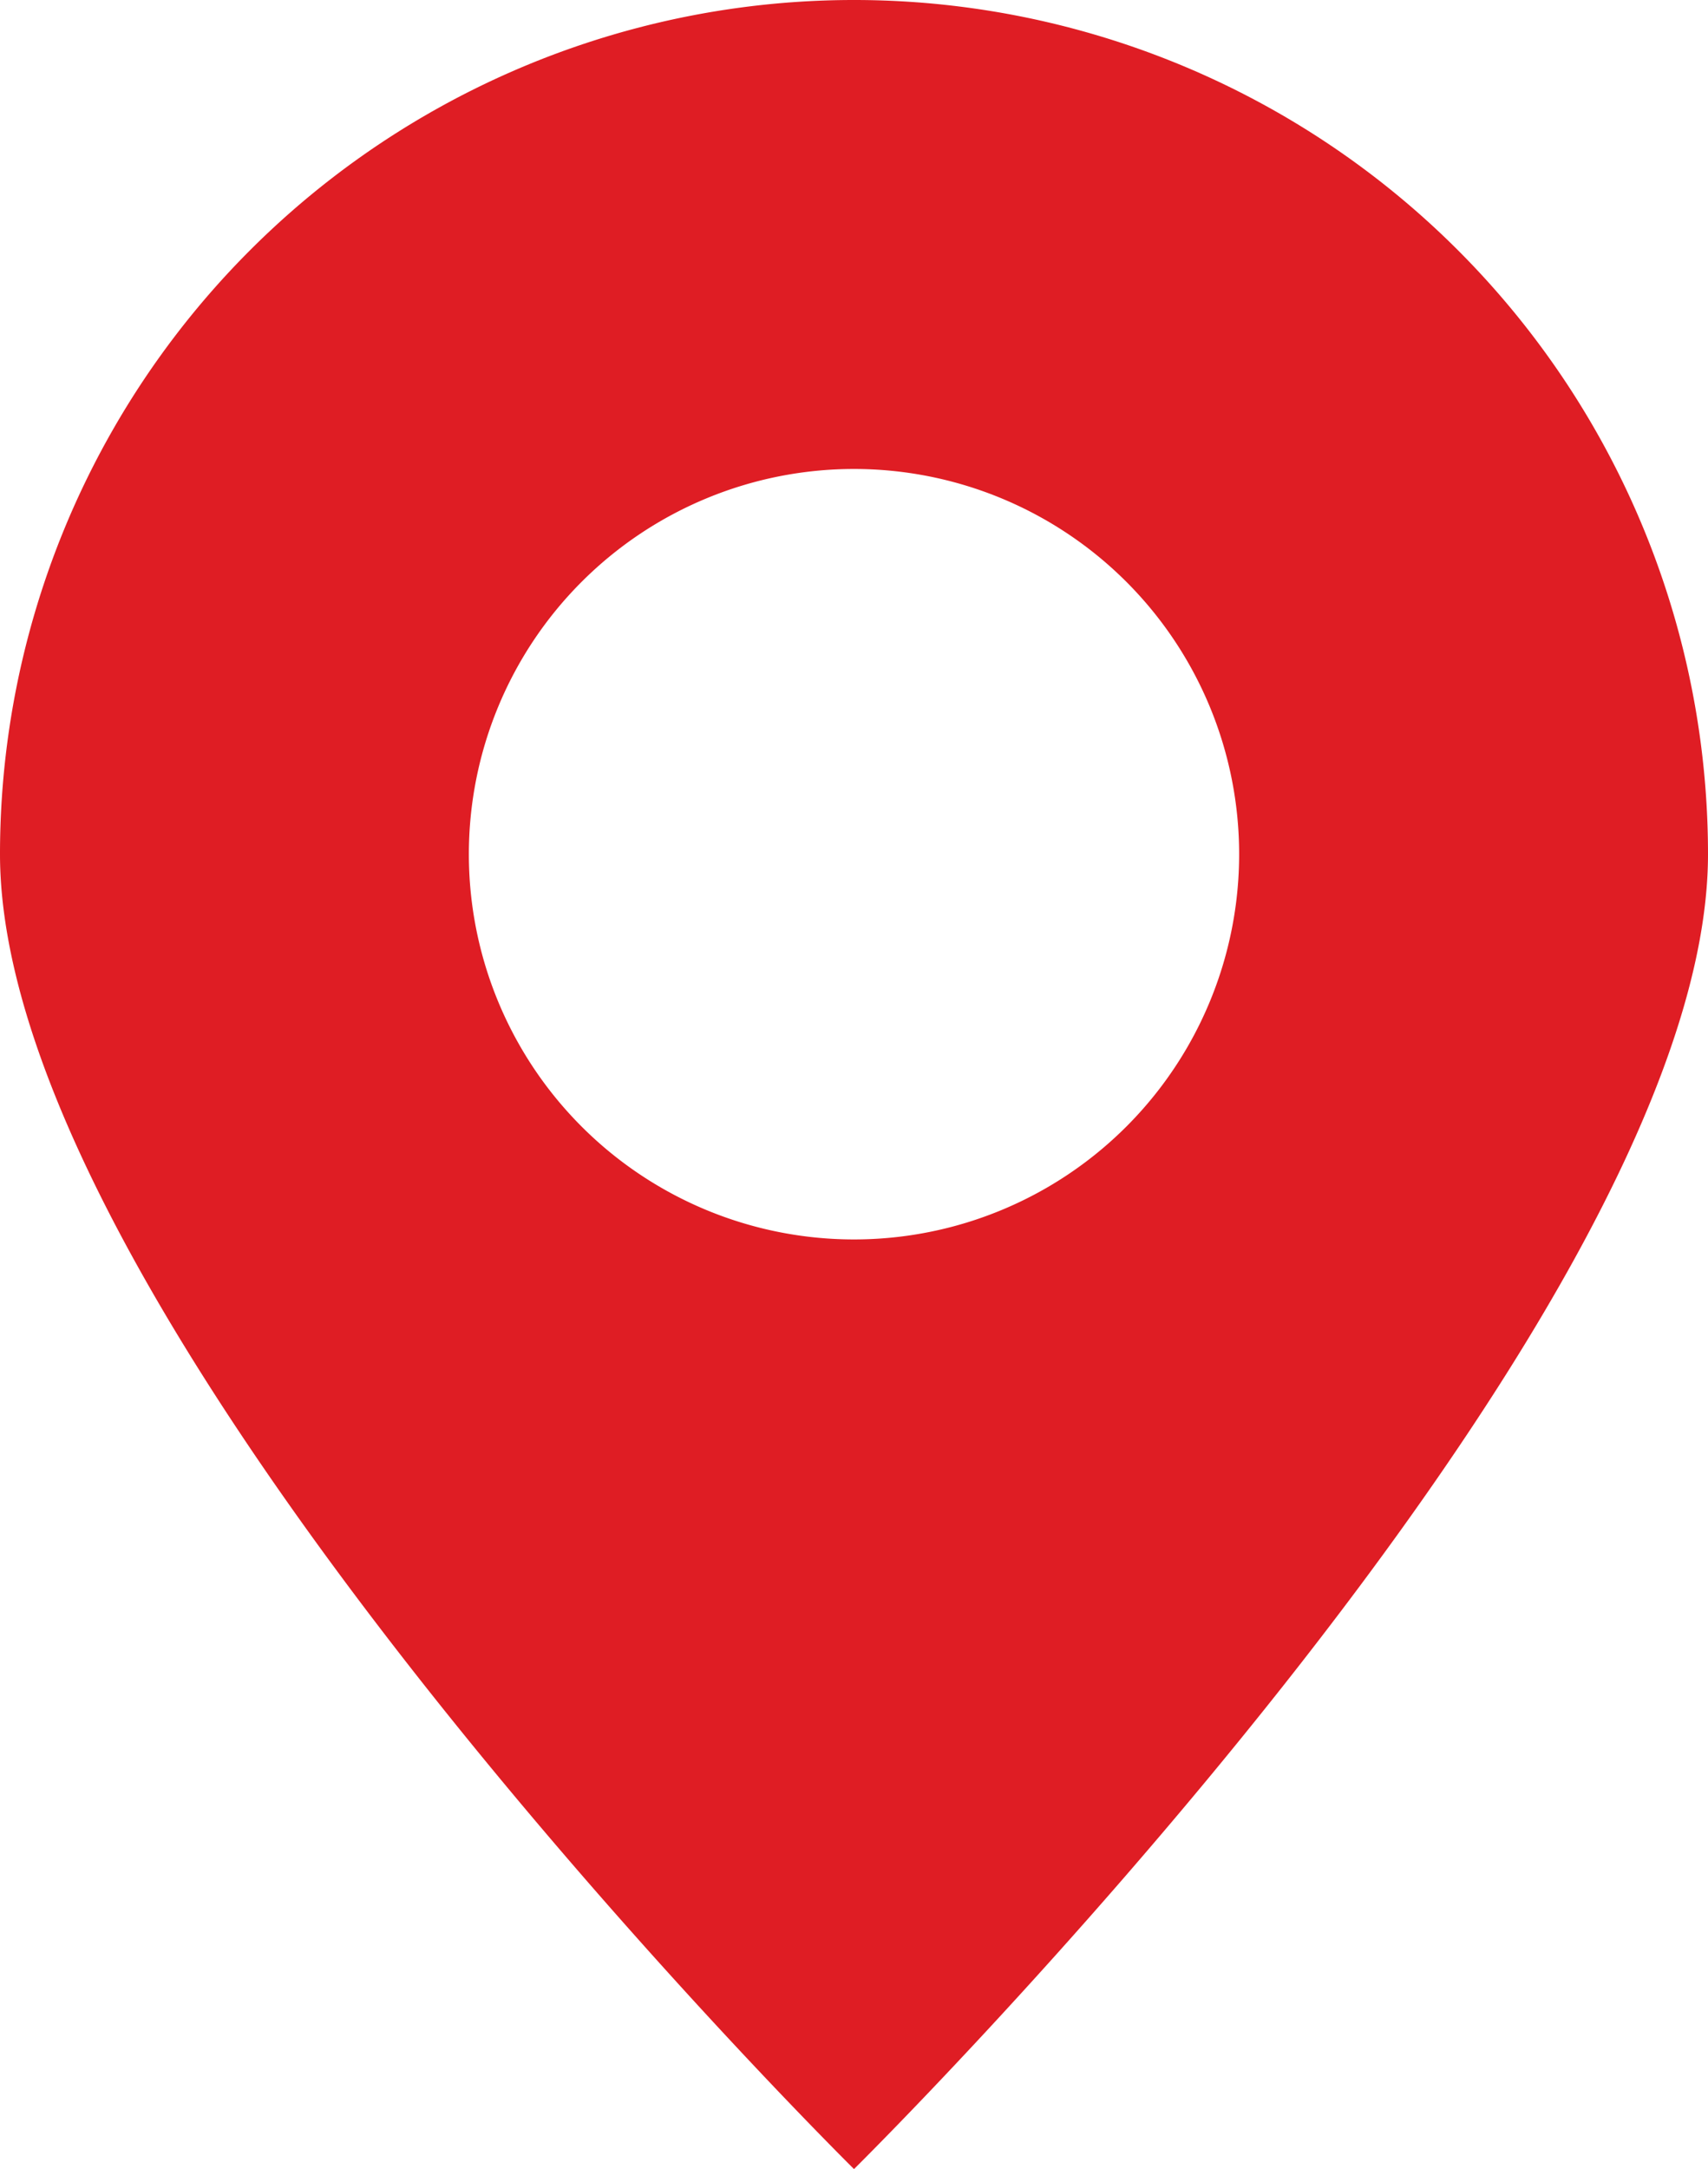 <?xml version="1.0" encoding="UTF-8"?> <svg xmlns="http://www.w3.org/2000/svg" viewBox="0 0 285.2 362.1"> <defs> <style>.cls-1{fill:#df1d24;}</style> </defs> <title>map_10</title> <g id="Слой_2" data-name="Слой 2"> <g id="Слой_1-2" data-name="Слой 1"> <path class="cls-1" d="M142.6,0A142.59,142.59,0,0,0,0,142.6c0,78.76,142.6,219.5,142.6,219.5S285.2,221.36,285.2,142.6A142.59,142.59,0,0,0,142.6,0Zm0,206.91a64.31,64.31,0,1,1,64.31-64.31A64.31,64.31,0,0,1,142.6,206.91Z"></path> </g> </g> </svg> 